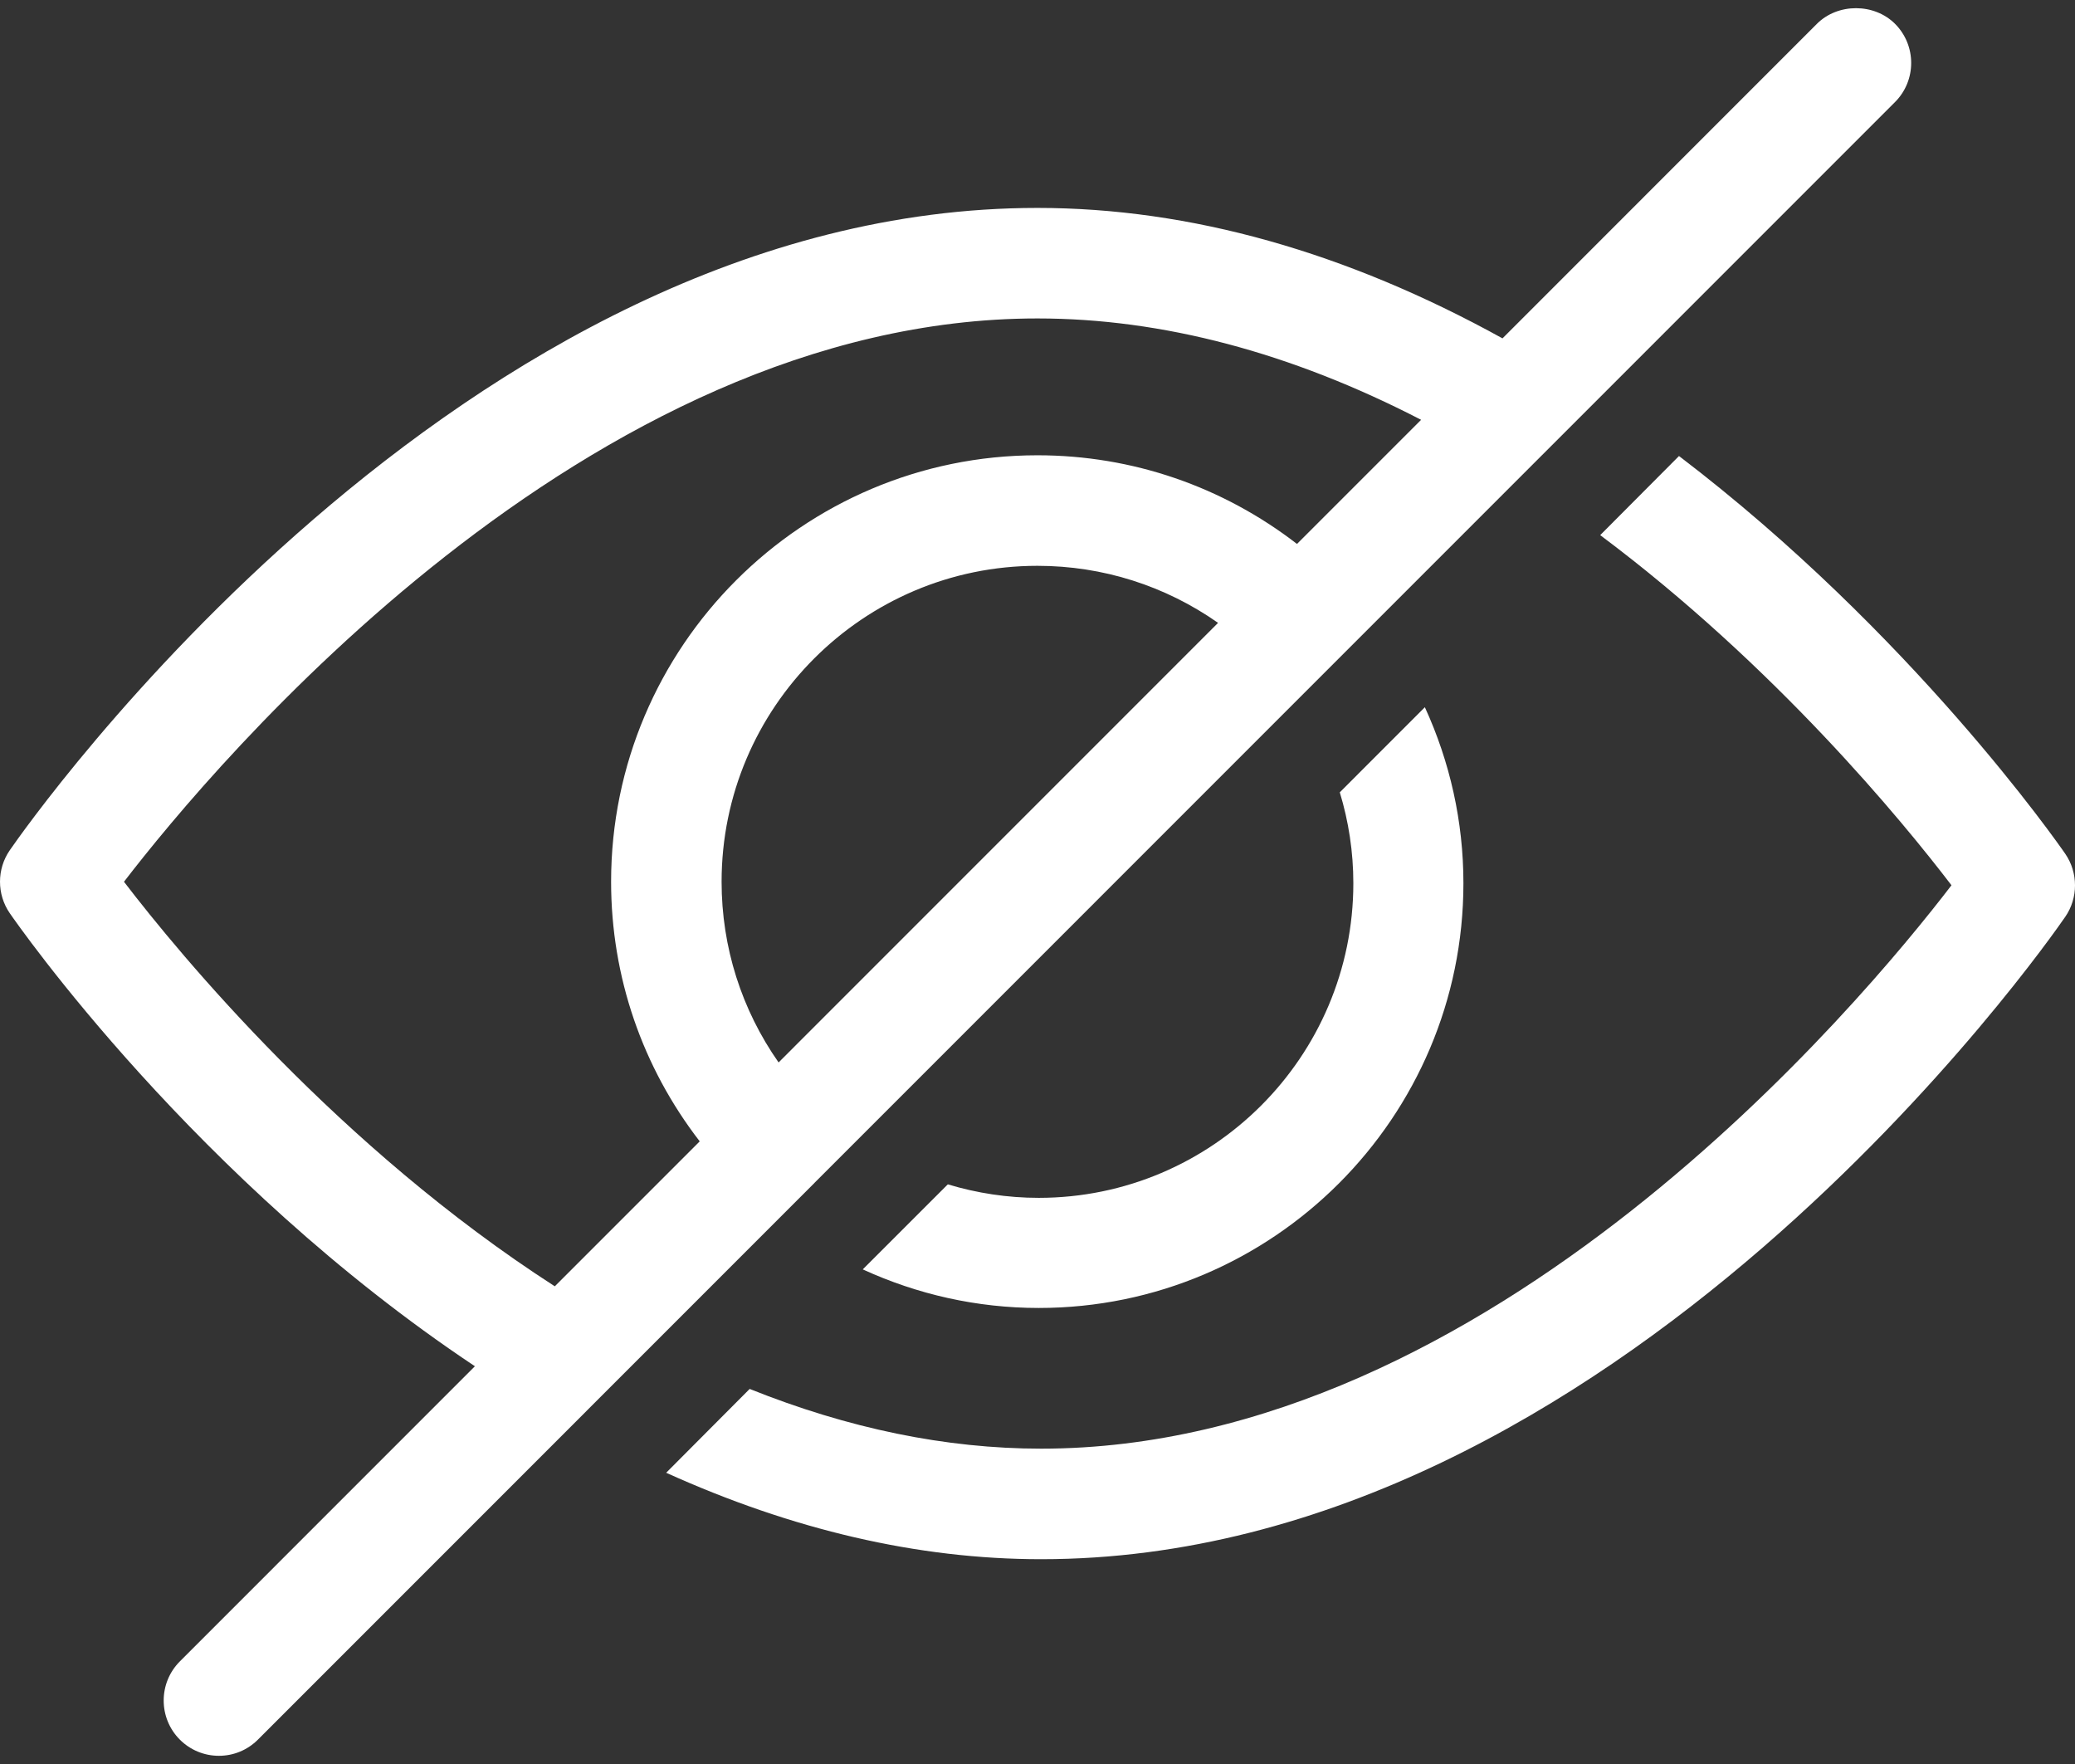 <svg width="160" height="136" viewBox="0 0 160 136" fill="none" xmlns="http://www.w3.org/2000/svg">
<rect x="0" y="0" width="160" height="136" fill="#333333" stroke="none"/>
<path d="M62.779 91.228C62.787 91.221 62.793 91.21 62.798 91.201L146.125 7.866C147.783 6.203 147.783 3.501 146.123 1.837C144.514 0.229 141.707 0.228 140.097 1.839L115.855 26.087C103.819 19.438 91.772 16.03 79.995 16.03C35.403 16.03 2.143 63.539 0.748 65.56C-0.249 67.007 -0.249 68.951 0.748 70.398C1.359 71.283 15.063 90.981 36.619 105.334L13.865 128.093C12.207 129.757 12.207 132.456 13.867 134.121C14.672 134.923 15.744 135.368 16.878 135.368C18.018 135.368 19.086 134.923 19.891 134.118L62.752 91.251C62.761 91.244 62.77 91.238 62.779 91.228ZM42.78 99.171C26.145 88.461 13.894 73.639 9.56 67.982C16.532 58.914 45.267 24.551 79.995 24.551C89.624 24.551 99.554 27.186 109.58 32.367L100.009 41.937C94.289 37.521 87.331 35.101 79.995 35.101C61.87 35.101 47.121 49.851 47.121 67.978C47.121 75.323 49.541 82.28 53.954 87.996L42.78 99.171ZM55.641 67.978C55.641 54.55 66.567 43.623 79.993 43.623C85.05 43.623 89.864 45.173 93.923 48.021L60.036 81.912C57.191 77.854 55.641 73.042 55.641 67.978Z" fill="white"/>
<path d="M80.097 92.351C77.683 92.351 75.33 91.988 73.085 91.31L66.526 97.866C70.734 99.796 75.33 100.841 80.097 100.841C98.149 100.841 112.842 86.15 112.842 68.096C112.842 63.329 111.799 58.731 109.869 54.525L103.309 61.086C103.991 63.329 104.354 65.683 104.354 68.096C104.354 81.47 93.471 92.351 80.097 92.351Z" fill="white"/>
<path d="M159.253 65.832C158.699 65.029 147.418 48.83 129.465 35.158L123.389 41.257C136.884 51.346 146.697 63.306 150.475 68.252C143.527 77.321 114.896 111.688 80.281 111.688C72.936 111.688 65.411 110.131 57.806 107.083L51.368 113.546C61.08 117.937 70.768 120.211 80.281 120.211C124.689 120.211 157.864 72.698 159.255 70.674C160.249 69.229 160.249 67.285 159.253 65.832Z" fill="white"/>
</svg>
